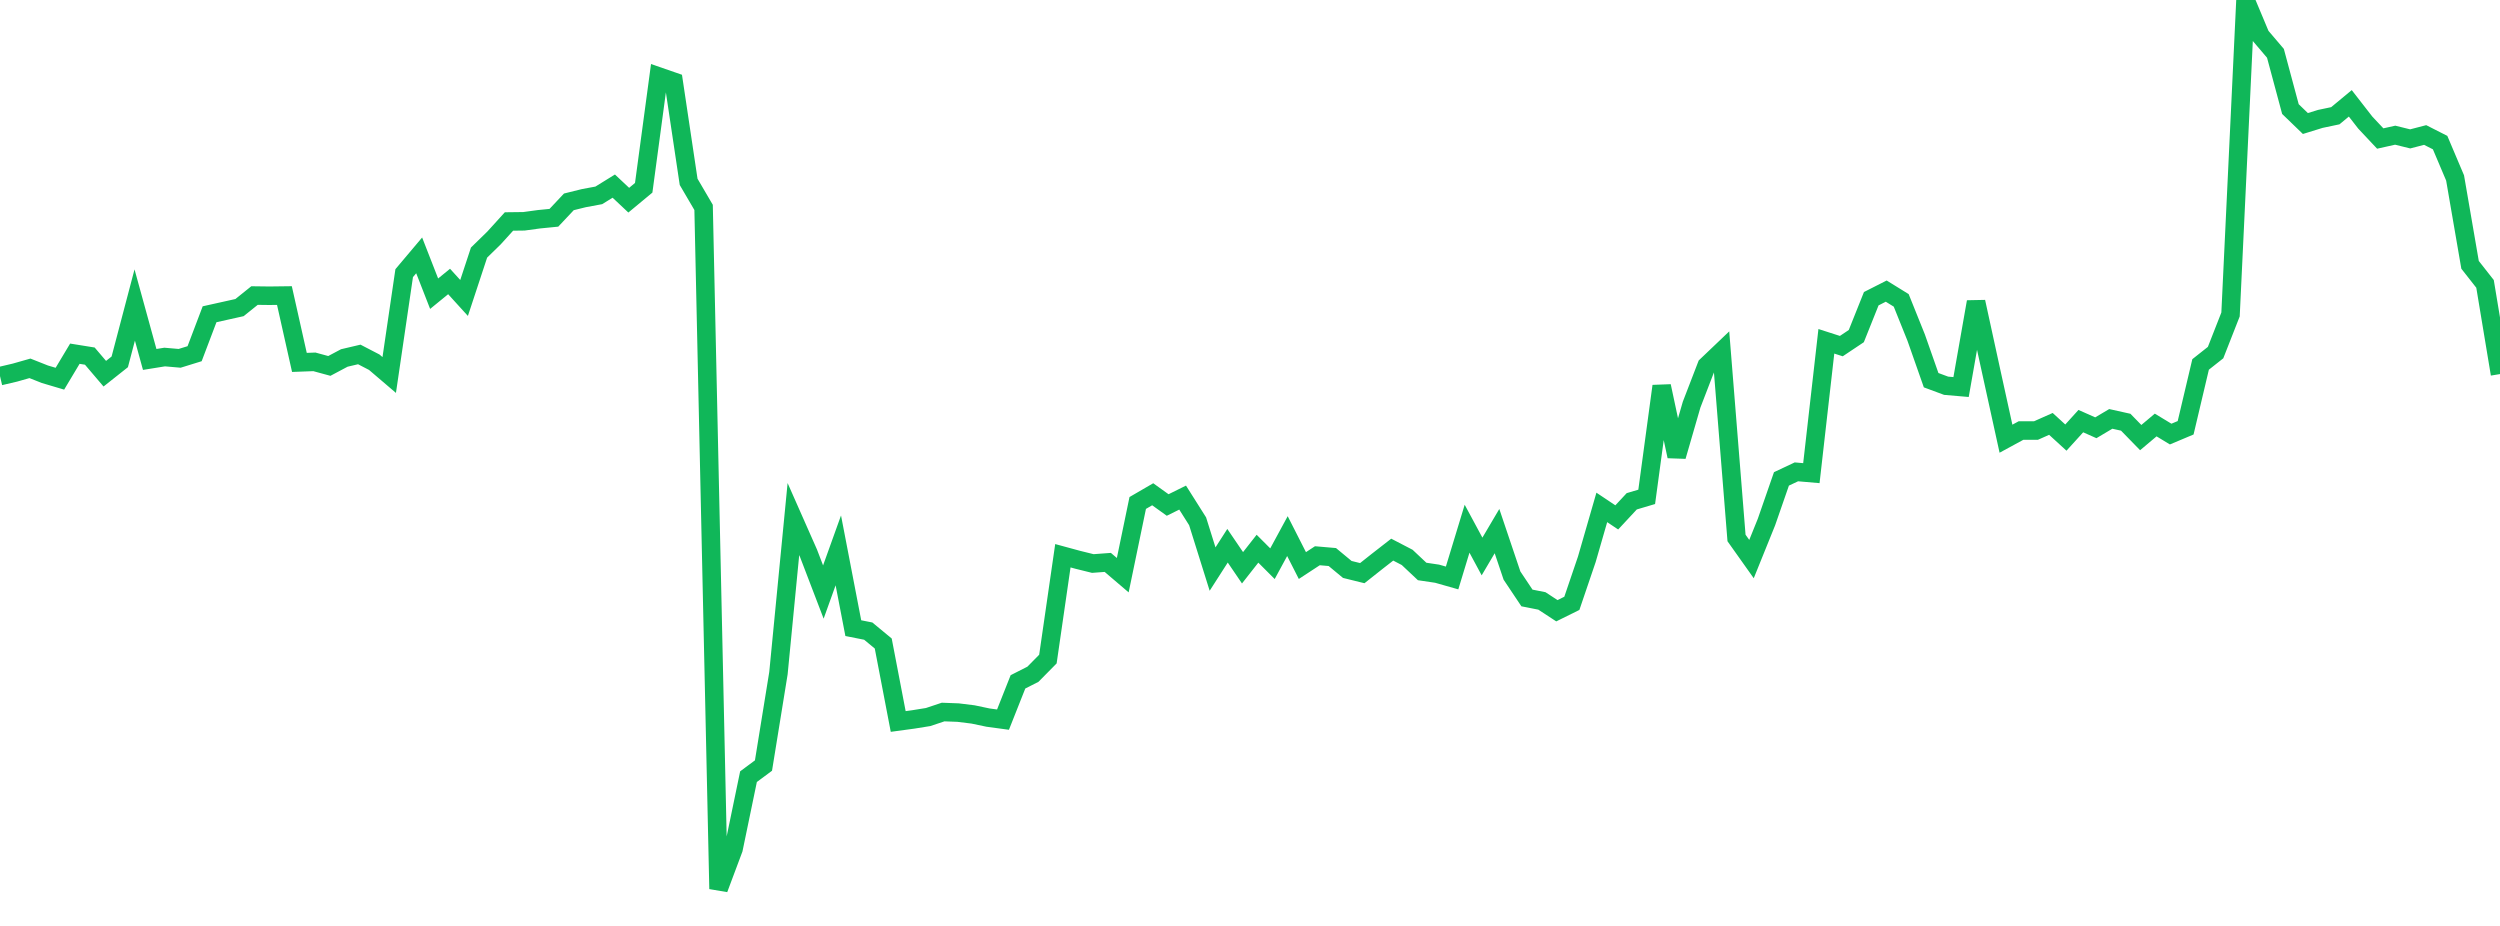 <?xml version="1.0" standalone="no"?>
<!DOCTYPE svg PUBLIC "-//W3C//DTD SVG 1.1//EN" "http://www.w3.org/Graphics/SVG/1.1/DTD/svg11.dtd">
<svg width="135" height="50" viewBox="0 0 135 50" preserveAspectRatio="none" class="sparkline" xmlns="http://www.w3.org/2000/svg"
xmlns:xlink="http://www.w3.org/1999/xlink"><path  class="sparkline--line" d="M 0 20.31 L 0 20.31 L 0.808 20.12 L 1.617 19.89 L 2.425 20.21 L 3.234 20.45 L 4.042 19.1 L 4.85 19.23 L 5.659 20.18 L 6.467 19.54 L 7.275 16.47 L 8.084 19.41 L 8.892 19.28 L 9.701 19.35 L 10.509 19.1 L 11.317 16.97 L 12.126 16.79 L 12.934 16.61 L 13.743 15.96 L 14.551 15.97 L 15.359 15.96 L 16.168 19.57 L 16.976 19.54 L 17.784 19.76 L 18.593 19.33 L 19.401 19.14 L 20.21 19.56 L 21.018 20.25 L 21.826 14.75 L 22.635 13.79 L 23.443 15.86 L 24.251 15.2 L 25.06 16.09 L 25.868 13.64 L 26.677 12.85 L 27.485 11.96 L 28.293 11.95 L 29.102 11.84 L 29.91 11.76 L 30.719 10.9 L 31.527 10.7 L 32.335 10.55 L 33.144 10.05 L 33.952 10.81 L 34.76 10.14 L 35.569 4.13 L 36.377 4.41 L 37.186 9.82 L 37.994 11.2 L 38.802 48 L 39.611 45.84 L 40.419 41.94 L 41.228 41.34 L 42.036 36.35 L 42.844 28.03 L 43.653 29.86 L 44.461 31.97 L 45.269 29.72 L 46.078 33.92 L 46.886 34.08 L 47.695 34.75 L 48.503 38.96 L 49.311 38.85 L 50.12 38.72 L 50.928 38.45 L 51.737 38.48 L 52.545 38.58 L 53.353 38.75 L 54.162 38.86 L 54.97 36.82 L 55.778 36.41 L 56.587 35.59 L 57.395 30.01 L 58.204 30.23 L 59.012 30.43 L 59.82 30.37 L 60.629 31.06 L 61.437 27.16 L 62.246 26.69 L 63.054 27.27 L 63.862 26.87 L 64.671 28.15 L 65.479 30.73 L 66.287 29.47 L 67.096 30.66 L 67.904 29.63 L 68.713 30.44 L 69.521 28.95 L 70.329 30.54 L 71.138 30.01 L 71.946 30.08 L 72.754 30.75 L 73.563 30.95 L 74.371 30.31 L 75.18 29.68 L 75.988 30.1 L 76.796 30.86 L 77.605 30.98 L 78.413 31.21 L 79.222 28.55 L 80.03 30.05 L 80.838 28.68 L 81.647 31.08 L 82.455 32.29 L 83.263 32.45 L 84.072 32.98 L 84.88 32.58 L 85.689 30.2 L 86.497 27.4 L 87.305 27.94 L 88.114 27.07 L 88.922 26.83 L 89.731 20.85 L 90.539 24.64 L 91.347 21.85 L 92.156 19.75 L 92.964 18.98 L 93.772 29.05 L 94.581 30.19 L 95.389 28.19 L 96.198 25.86 L 97.006 25.48 L 97.814 25.55 L 98.623 18.43 L 99.431 18.69 L 100.24 18.15 L 101.048 16.13 L 101.856 15.72 L 102.665 16.22 L 103.473 18.23 L 104.281 20.53 L 105.09 20.83 L 105.898 20.9 L 106.707 16.3 L 107.515 20.01 L 108.323 23.69 L 109.132 23.25 L 109.94 23.25 L 110.749 22.89 L 111.557 23.63 L 112.365 22.74 L 113.174 23.1 L 113.982 22.62 L 114.79 22.8 L 115.599 23.63 L 116.407 22.95 L 117.216 23.44 L 118.024 23.1 L 118.832 19.68 L 119.641 19.04 L 120.449 16.98 L 121.257 0 L 122.066 1.93 L 122.874 2.88 L 123.683 5.89 L 124.491 6.67 L 125.299 6.42 L 126.108 6.25 L 126.916 5.58 L 127.725 6.62 L 128.533 7.48 L 129.341 7.3 L 130.15 7.5 L 130.958 7.29 L 131.766 7.7 L 132.575 9.61 L 133.383 14.3 L 134.192 15.33 L 135 20.2" fill="none" stroke-width="1" stroke="#10b759"></path></svg>
